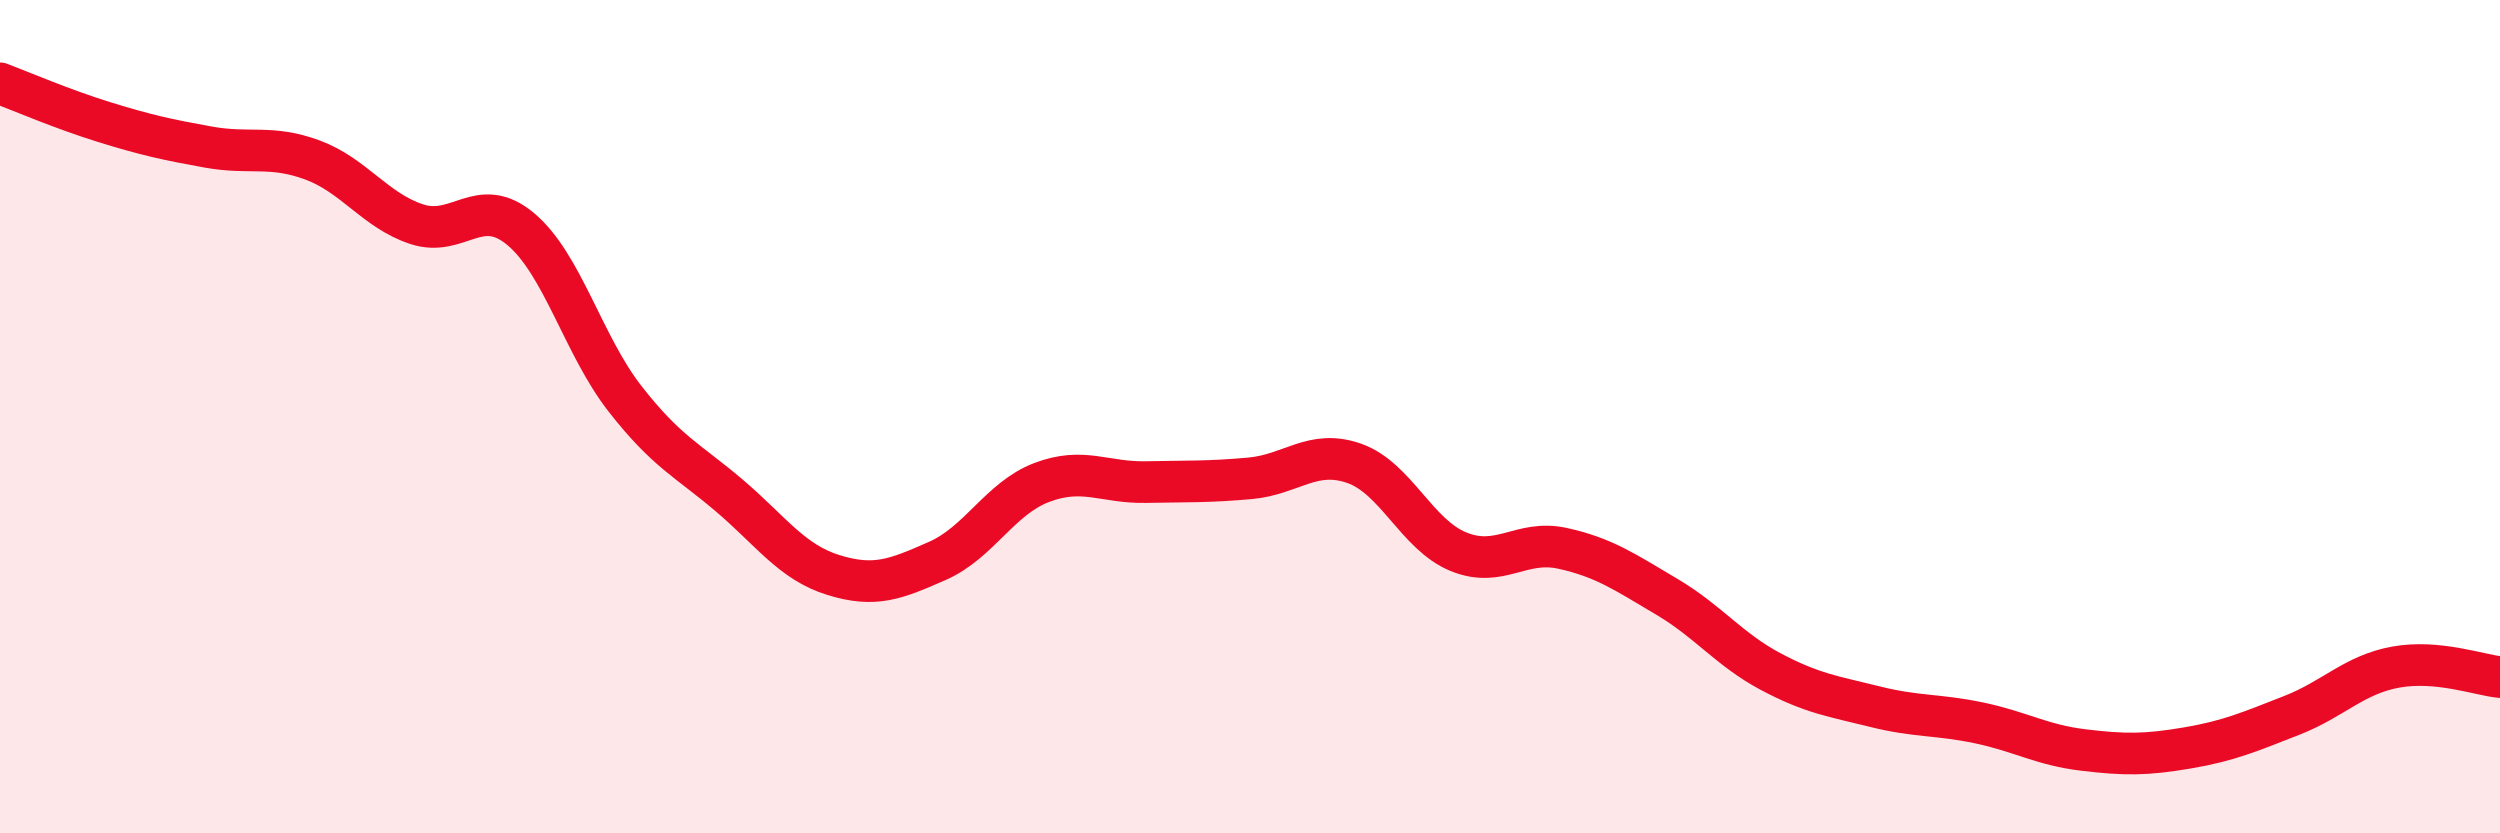 
    <svg width="60" height="20" viewBox="0 0 60 20" xmlns="http://www.w3.org/2000/svg">
      <path
        d="M 0,2 C 0.5,2.19 1.5,2.62 2.5,2.93 C 3.5,3.24 4,3.35 5,3.53 C 6,3.71 6.5,3.47 7.5,3.84 C 8.5,4.21 9,5.05 10,5.38 C 11,5.71 11.5,4.66 12.5,5.5 C 13.5,6.34 14,8.29 15,9.57 C 16,10.85 16.5,11.04 17.5,11.89 C 18.5,12.74 19,13.49 20,13.8 C 21,14.11 21.5,13.9 22.5,13.46 C 23.5,13.02 24,11.96 25,11.58 C 26,11.2 26.5,11.59 27.5,11.57 C 28.5,11.55 29,11.57 30,11.48 C 31,11.39 31.5,10.77 32.5,11.12 C 33.5,11.47 34,12.83 35,13.24 C 36,13.65 36.5,12.94 37.5,13.16 C 38.5,13.38 39,13.73 40,14.32 C 41,14.91 41.5,15.59 42.5,16.12 C 43.5,16.65 44,16.71 45,16.96 C 46,17.21 46.5,17.14 47.5,17.35 C 48.5,17.56 49,17.88 50,18 C 51,18.12 51.5,18.12 52.5,17.95 C 53.5,17.78 54,17.56 55,17.17 C 56,16.78 56.5,16.19 57.5,16.01 C 58.5,15.83 59.5,16.2 60,16.25L60 20L0 20Z"
        fill="#EB0A25"
        opacity="0.1"
        stroke-linecap="round"
        stroke-linejoin="round"
      />
      <path
        d="M 0,2 C 0.5,2.19 1.5,2.62 2.5,2.93 C 3.5,3.24 4,3.35 5,3.53 C 6,3.71 6.5,3.47 7.5,3.84 C 8.5,4.21 9,5.05 10,5.38 C 11,5.71 11.5,4.66 12.5,5.5 C 13.5,6.34 14,8.29 15,9.57 C 16,10.85 16.5,11.04 17.5,11.89 C 18.5,12.74 19,13.49 20,13.8 C 21,14.11 21.5,13.9 22.5,13.46 C 23.5,13.02 24,11.96 25,11.58 C 26,11.2 26.5,11.59 27.5,11.57 C 28.5,11.55 29,11.57 30,11.48 C 31,11.39 31.5,10.77 32.5,11.12 C 33.5,11.47 34,12.83 35,13.24 C 36,13.65 36.5,12.94 37.5,13.16 C 38.5,13.38 39,13.73 40,14.32 C 41,14.91 41.5,15.59 42.5,16.12 C 43.5,16.65 44,16.71 45,16.96 C 46,17.21 46.5,17.14 47.5,17.35 C 48.5,17.56 49,17.88 50,18 C 51,18.12 51.5,18.12 52.5,17.95 C 53.5,17.78 54,17.56 55,17.17 C 56,16.78 56.5,16.19 57.5,16.01 C 58.5,15.83 59.5,16.2 60,16.25"
        stroke="#EB0A25"
        stroke-width="1"
        fill="none"
        stroke-linecap="round"
        stroke-linejoin="round"
      />
    </svg>
  